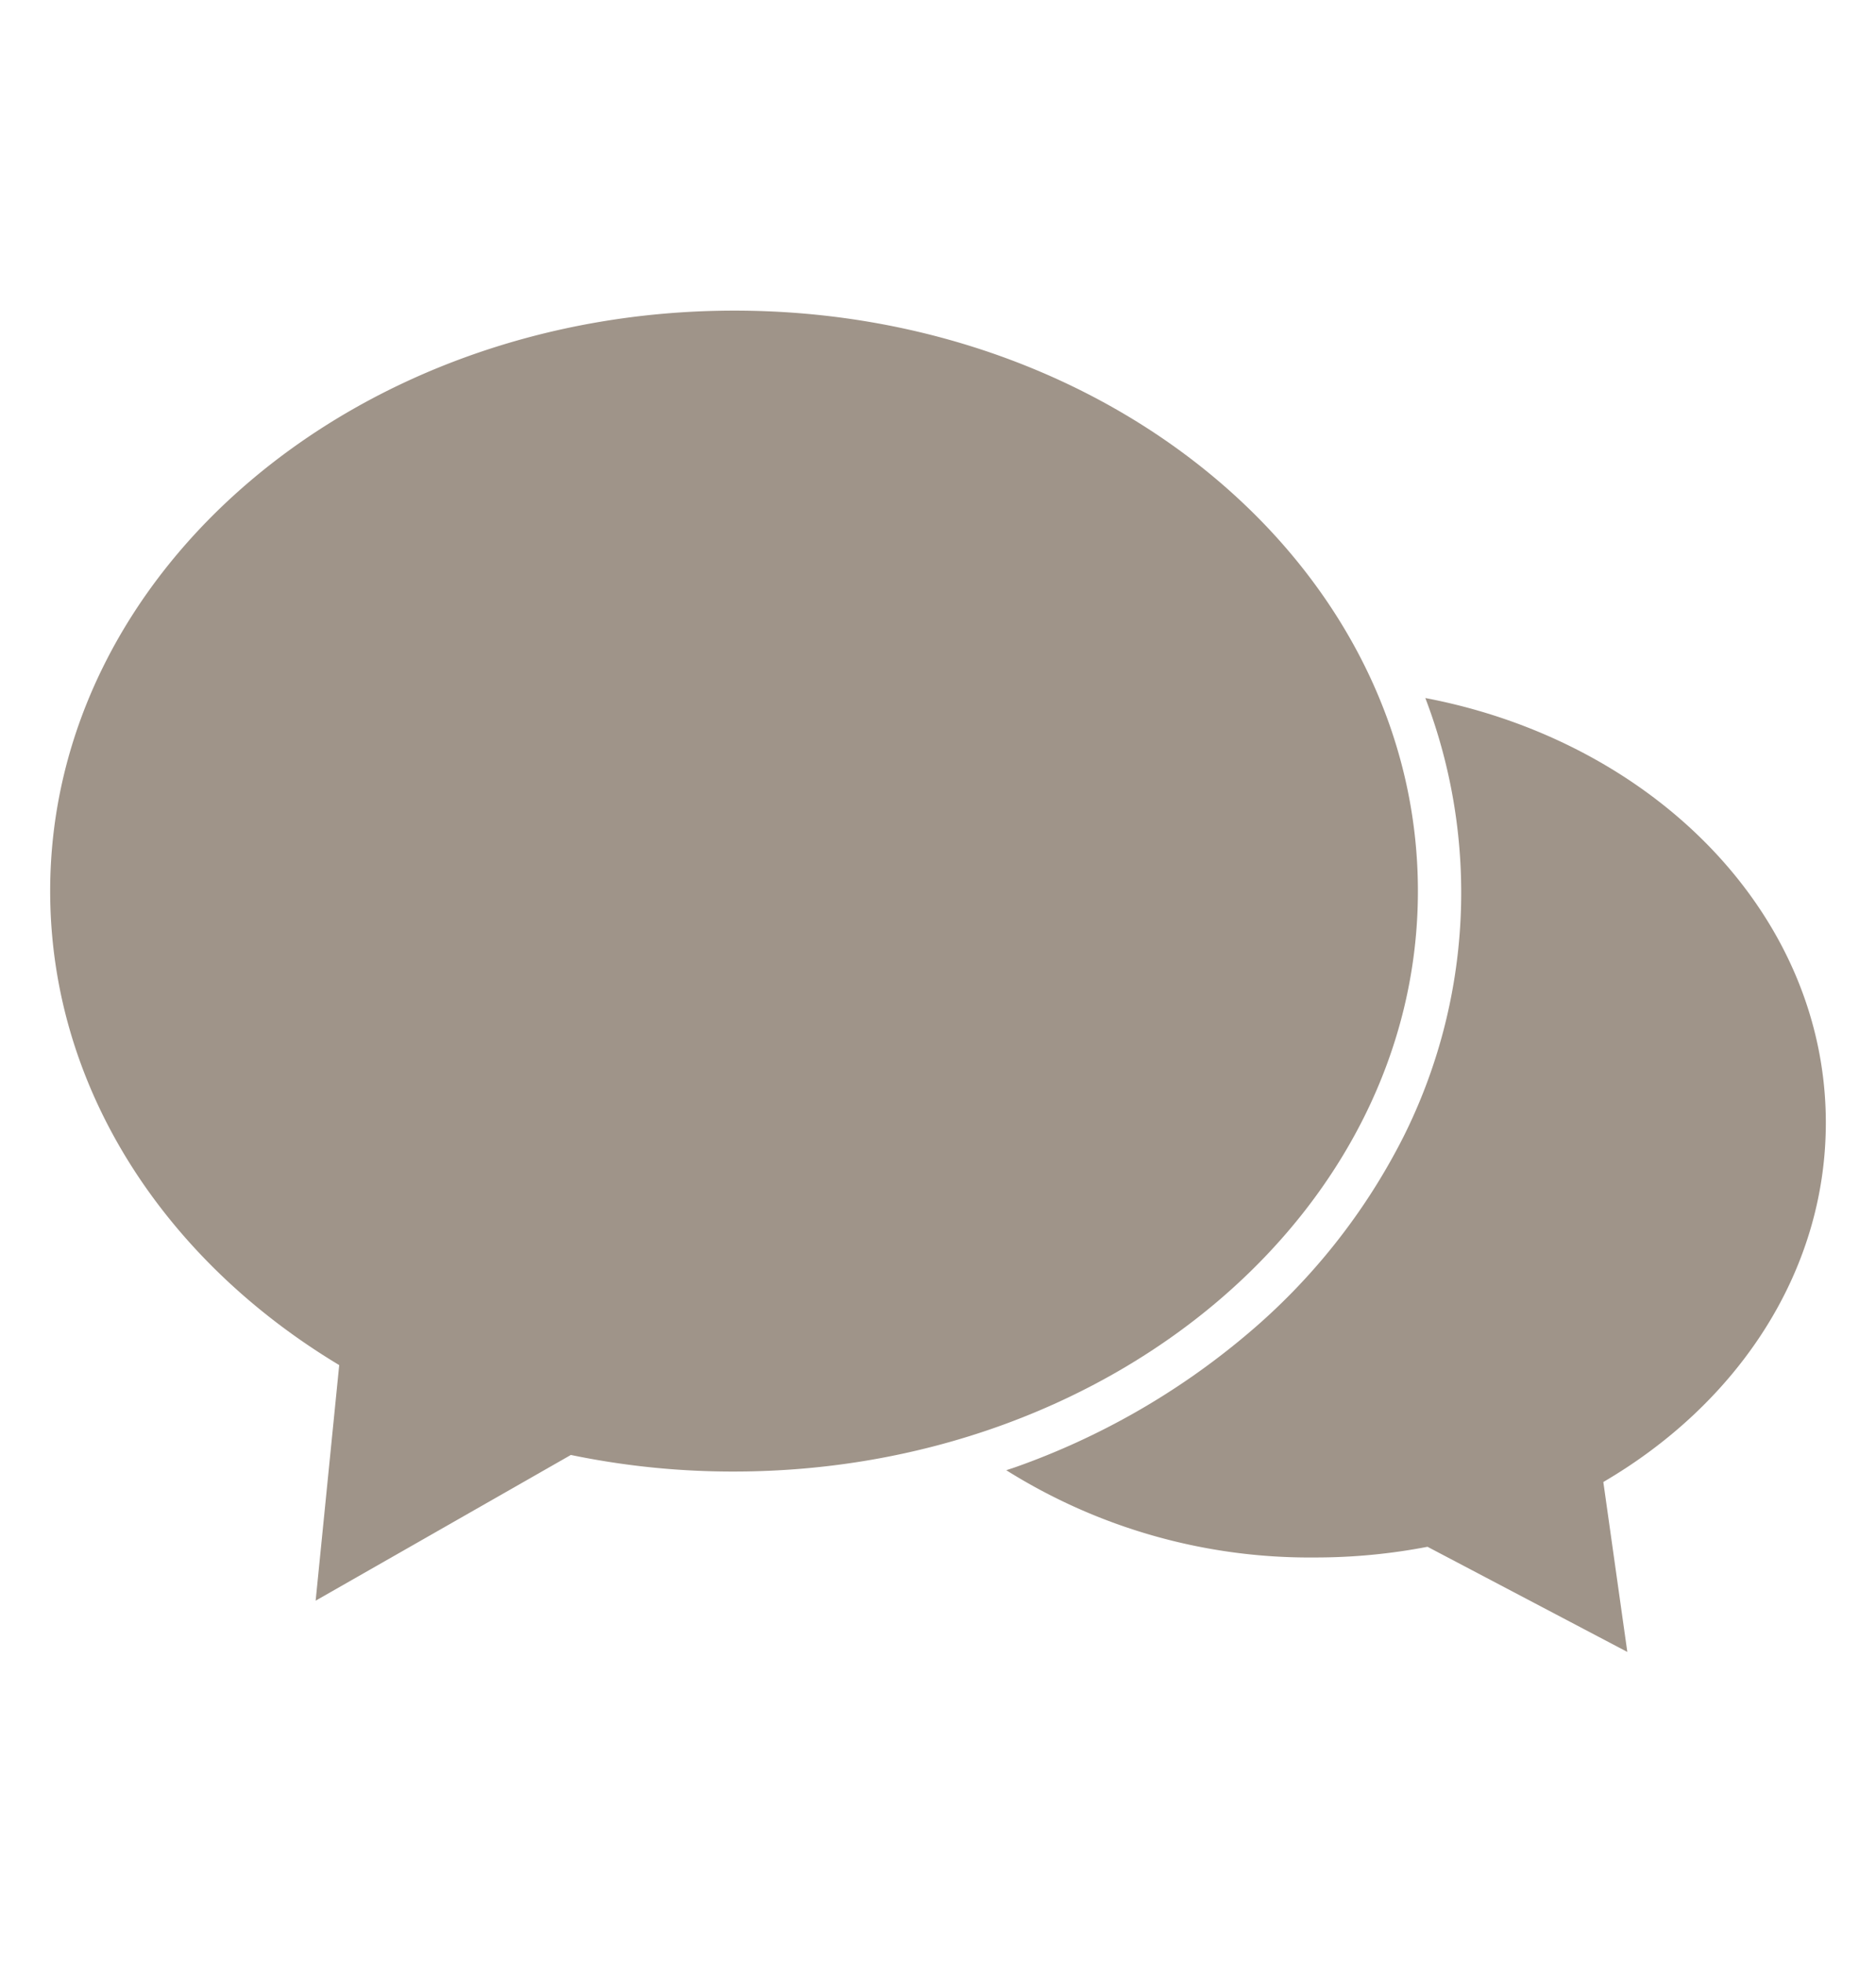 <svg xmlns="http://www.w3.org/2000/svg" viewBox="0 0 86 90" width="86" height="90"><defs><style>.cls-1{fill:none;}.cls-2{fill:#9f9489;}</style></defs><g id="Layer_2" data-name="Layer 2"><g id="Layer_1-2" data-name="Layer 1"><rect class="cls-1" width="86" height="90"/><path class="cls-2" d="M83.7,51.47C83.7,41.94,75.84,34,65.34,32a25,25,0,0,1-1,20.11,28.83,28.83,0,0,1-7.21,9.09,34,34,0,0,1-10.58,6.06l-.42.14a26.14,26.14,0,0,0,14.14,4,27.11,27.11,0,0,0,5.17-.49l9.16,4.82L73.5,67.94C79.66,64.34,83.7,58.31,83.7,51.47Z"/><path class="cls-2" d="M33.64,67.46C50.94,67.46,65,55.55,65,40.85s-14-26.61-31.33-26.61S2.3,26.16,2.3,40.85c0,9,5.23,16.91,13.25,21.73l-1.08,10.8,11.7-6.68A36.46,36.46,0,0,0,33.64,67.46Z"/></g></g></svg>